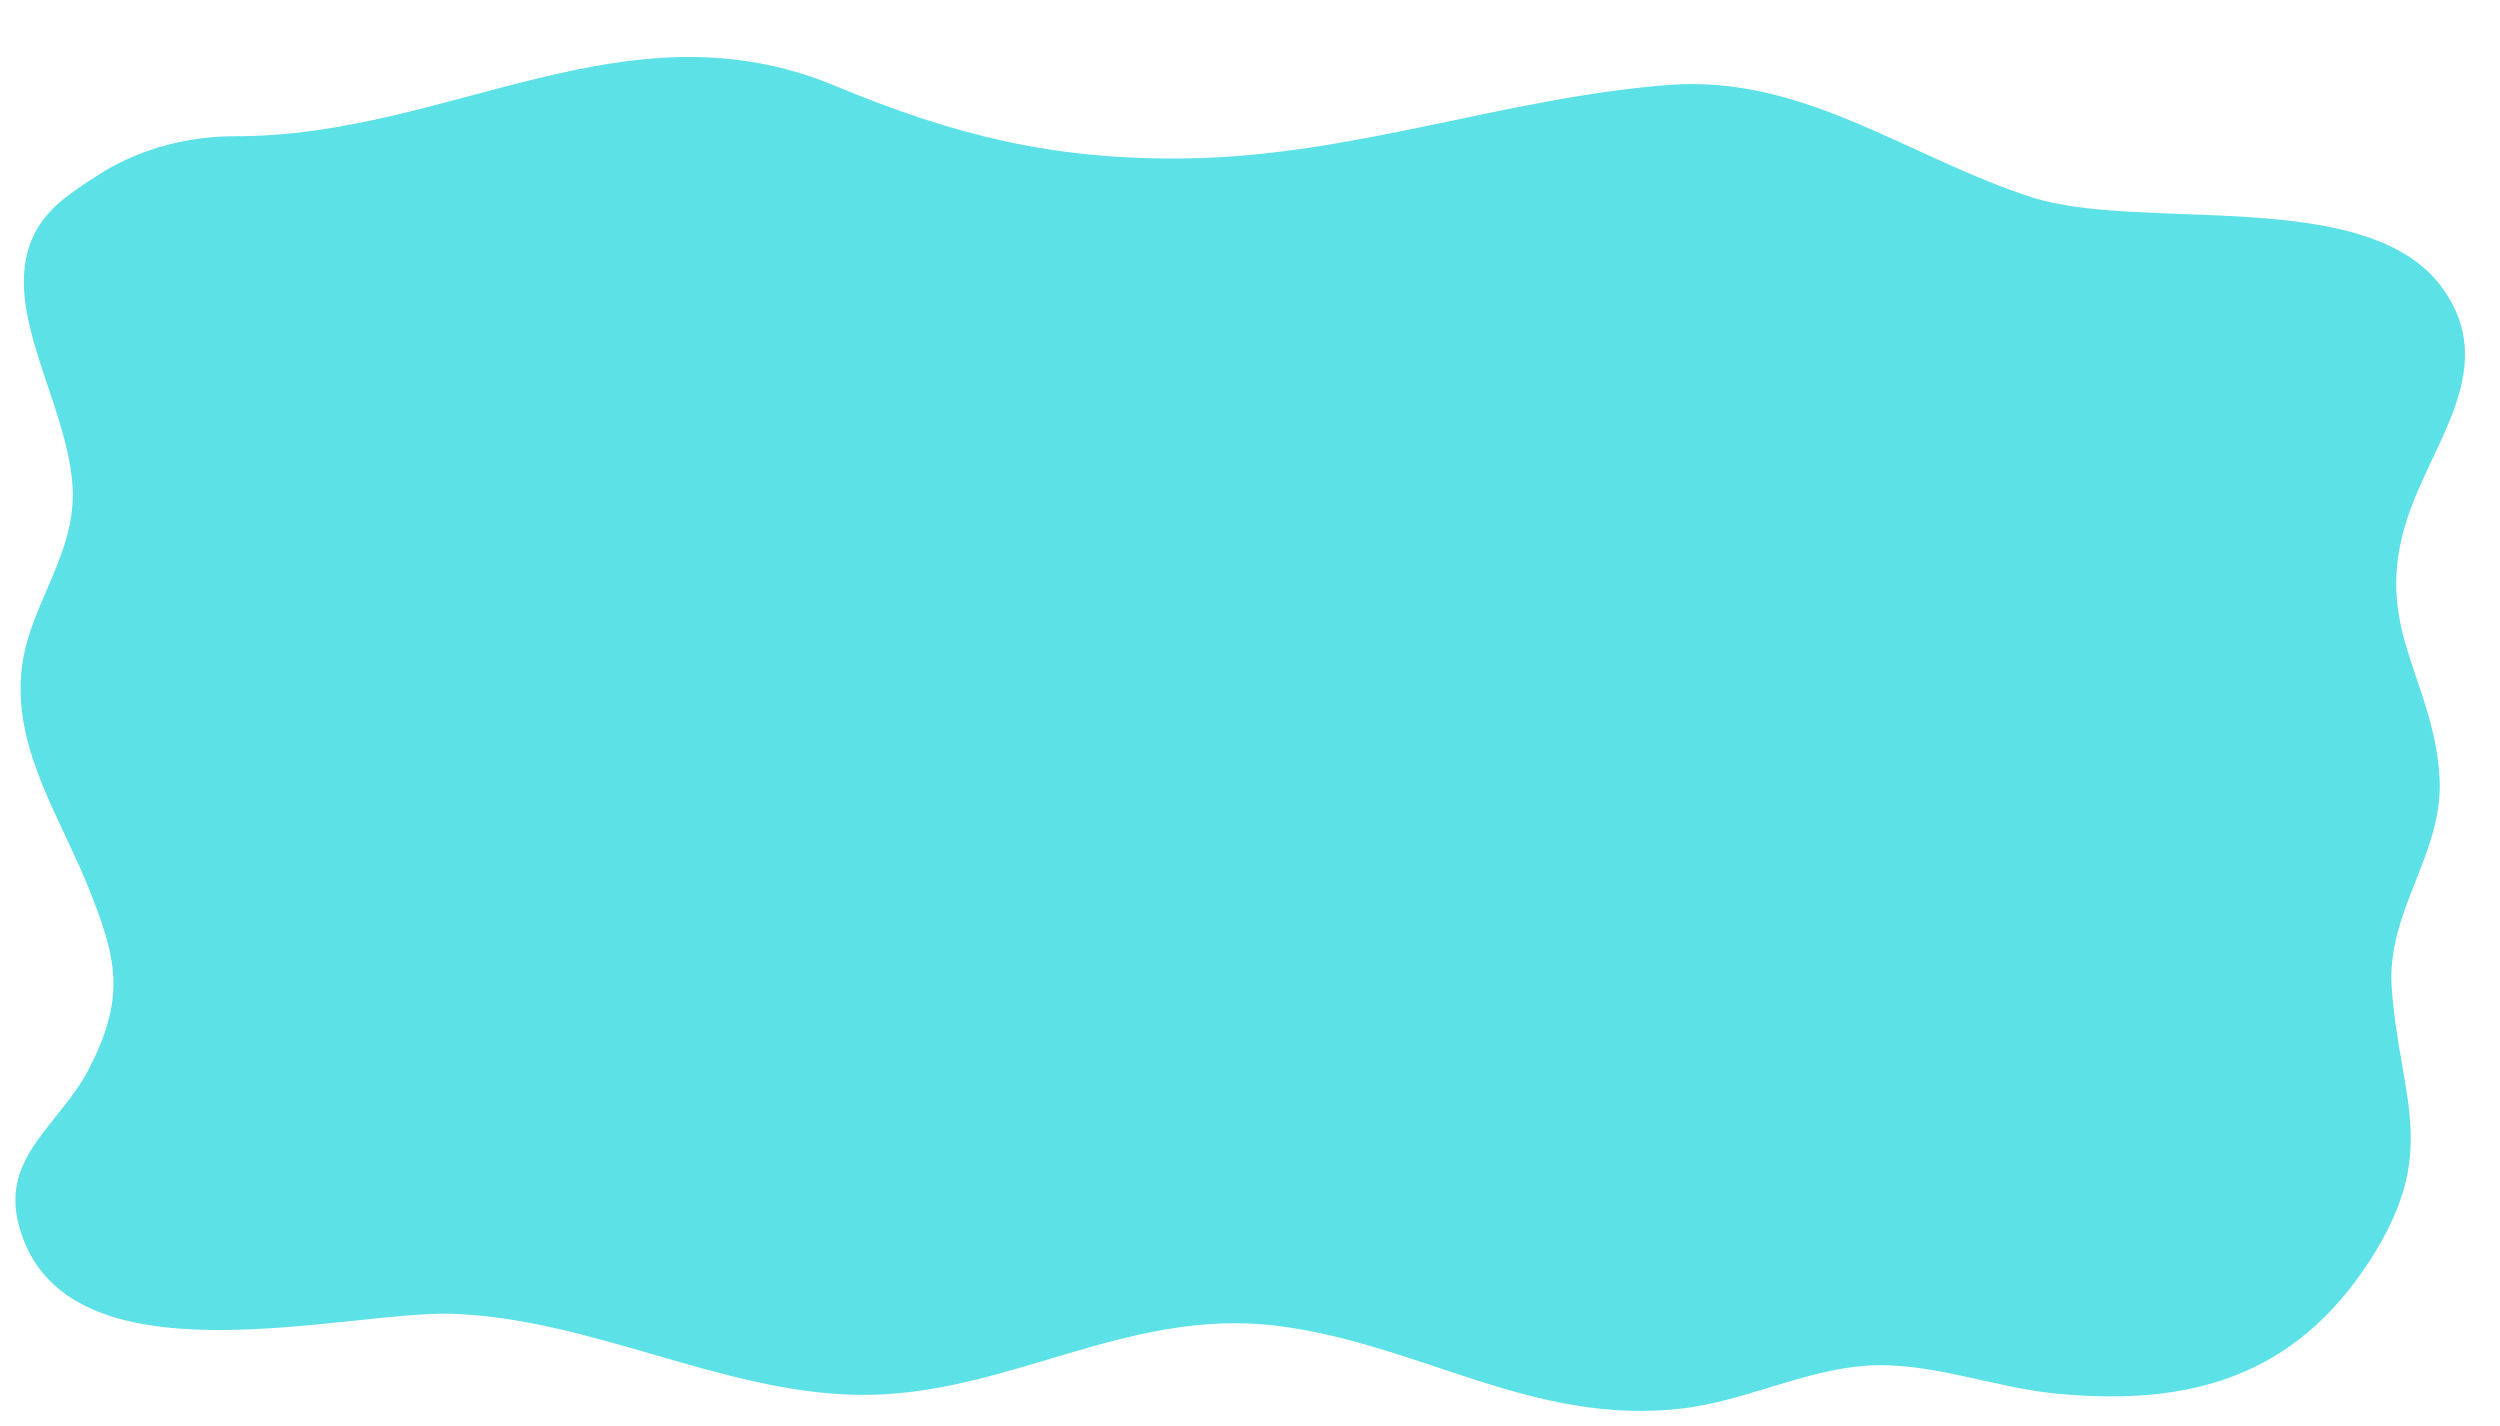 <?xml version="1.0" encoding="UTF-8" standalone="no"?><svg xmlns="http://www.w3.org/2000/svg" xmlns:xlink="http://www.w3.org/1999/xlink" fill="#000000" height="51.4" preserveAspectRatio="xMidYMid meet" version="1" viewBox="3.3 23.7 90.1 51.4" width="90.1" zoomAndPan="magnify"><g id="change1_1"><path d="M11.79,28.61c7.71,0.01,14.07-4.95,21.6-1.82c4.32,1.8,7.91,2.68,12.63,2.62c6.06-0.08,11.53-2.2,17.45-2.65 c4.83-0.36,8.55,2.58,13.02,4.04c3.95,1.29,12.11-0.44,14.82,3.26c2.09,2.87-0.32,5.49-1.25,8.32c-1.29,3.94,0.93,5.72,1.16,9.32 c0.17,2.76-1.94,4.83-1.72,7.64c0.31,4.05,1.75,5.87-0.81,9.82c-2.71,4.17-6.47,5.22-11.24,4.77c-2.29-0.21-4.59-1.17-6.9-1.01 c-2.23,0.16-4.37,1.27-6.6,1.54c-5.43,0.64-9.46-2.34-14.65-2.98c-5.47-0.67-9.79,2.59-15.12,2.49c-4.9-0.09-9.57-2.75-14.59-2.92 c-3.87-0.13-14.09,2.76-15.62-3.23c-0.63-2.45,1.49-3.59,2.52-5.57c1.33-2.57,1.06-3.94-0.01-6.58c-0.99-2.47-2.63-4.86-2.42-7.64 c0.18-2.46,2.04-4.3,1.85-6.86c-0.21-2.99-2.57-6.27-1.45-8.87c0.48-1.11,1.49-1.71,2.31-2.25C8.78,28.74,10.83,28.61,11.79,28.61z" fill="#5ce1e6"/></g></svg>
